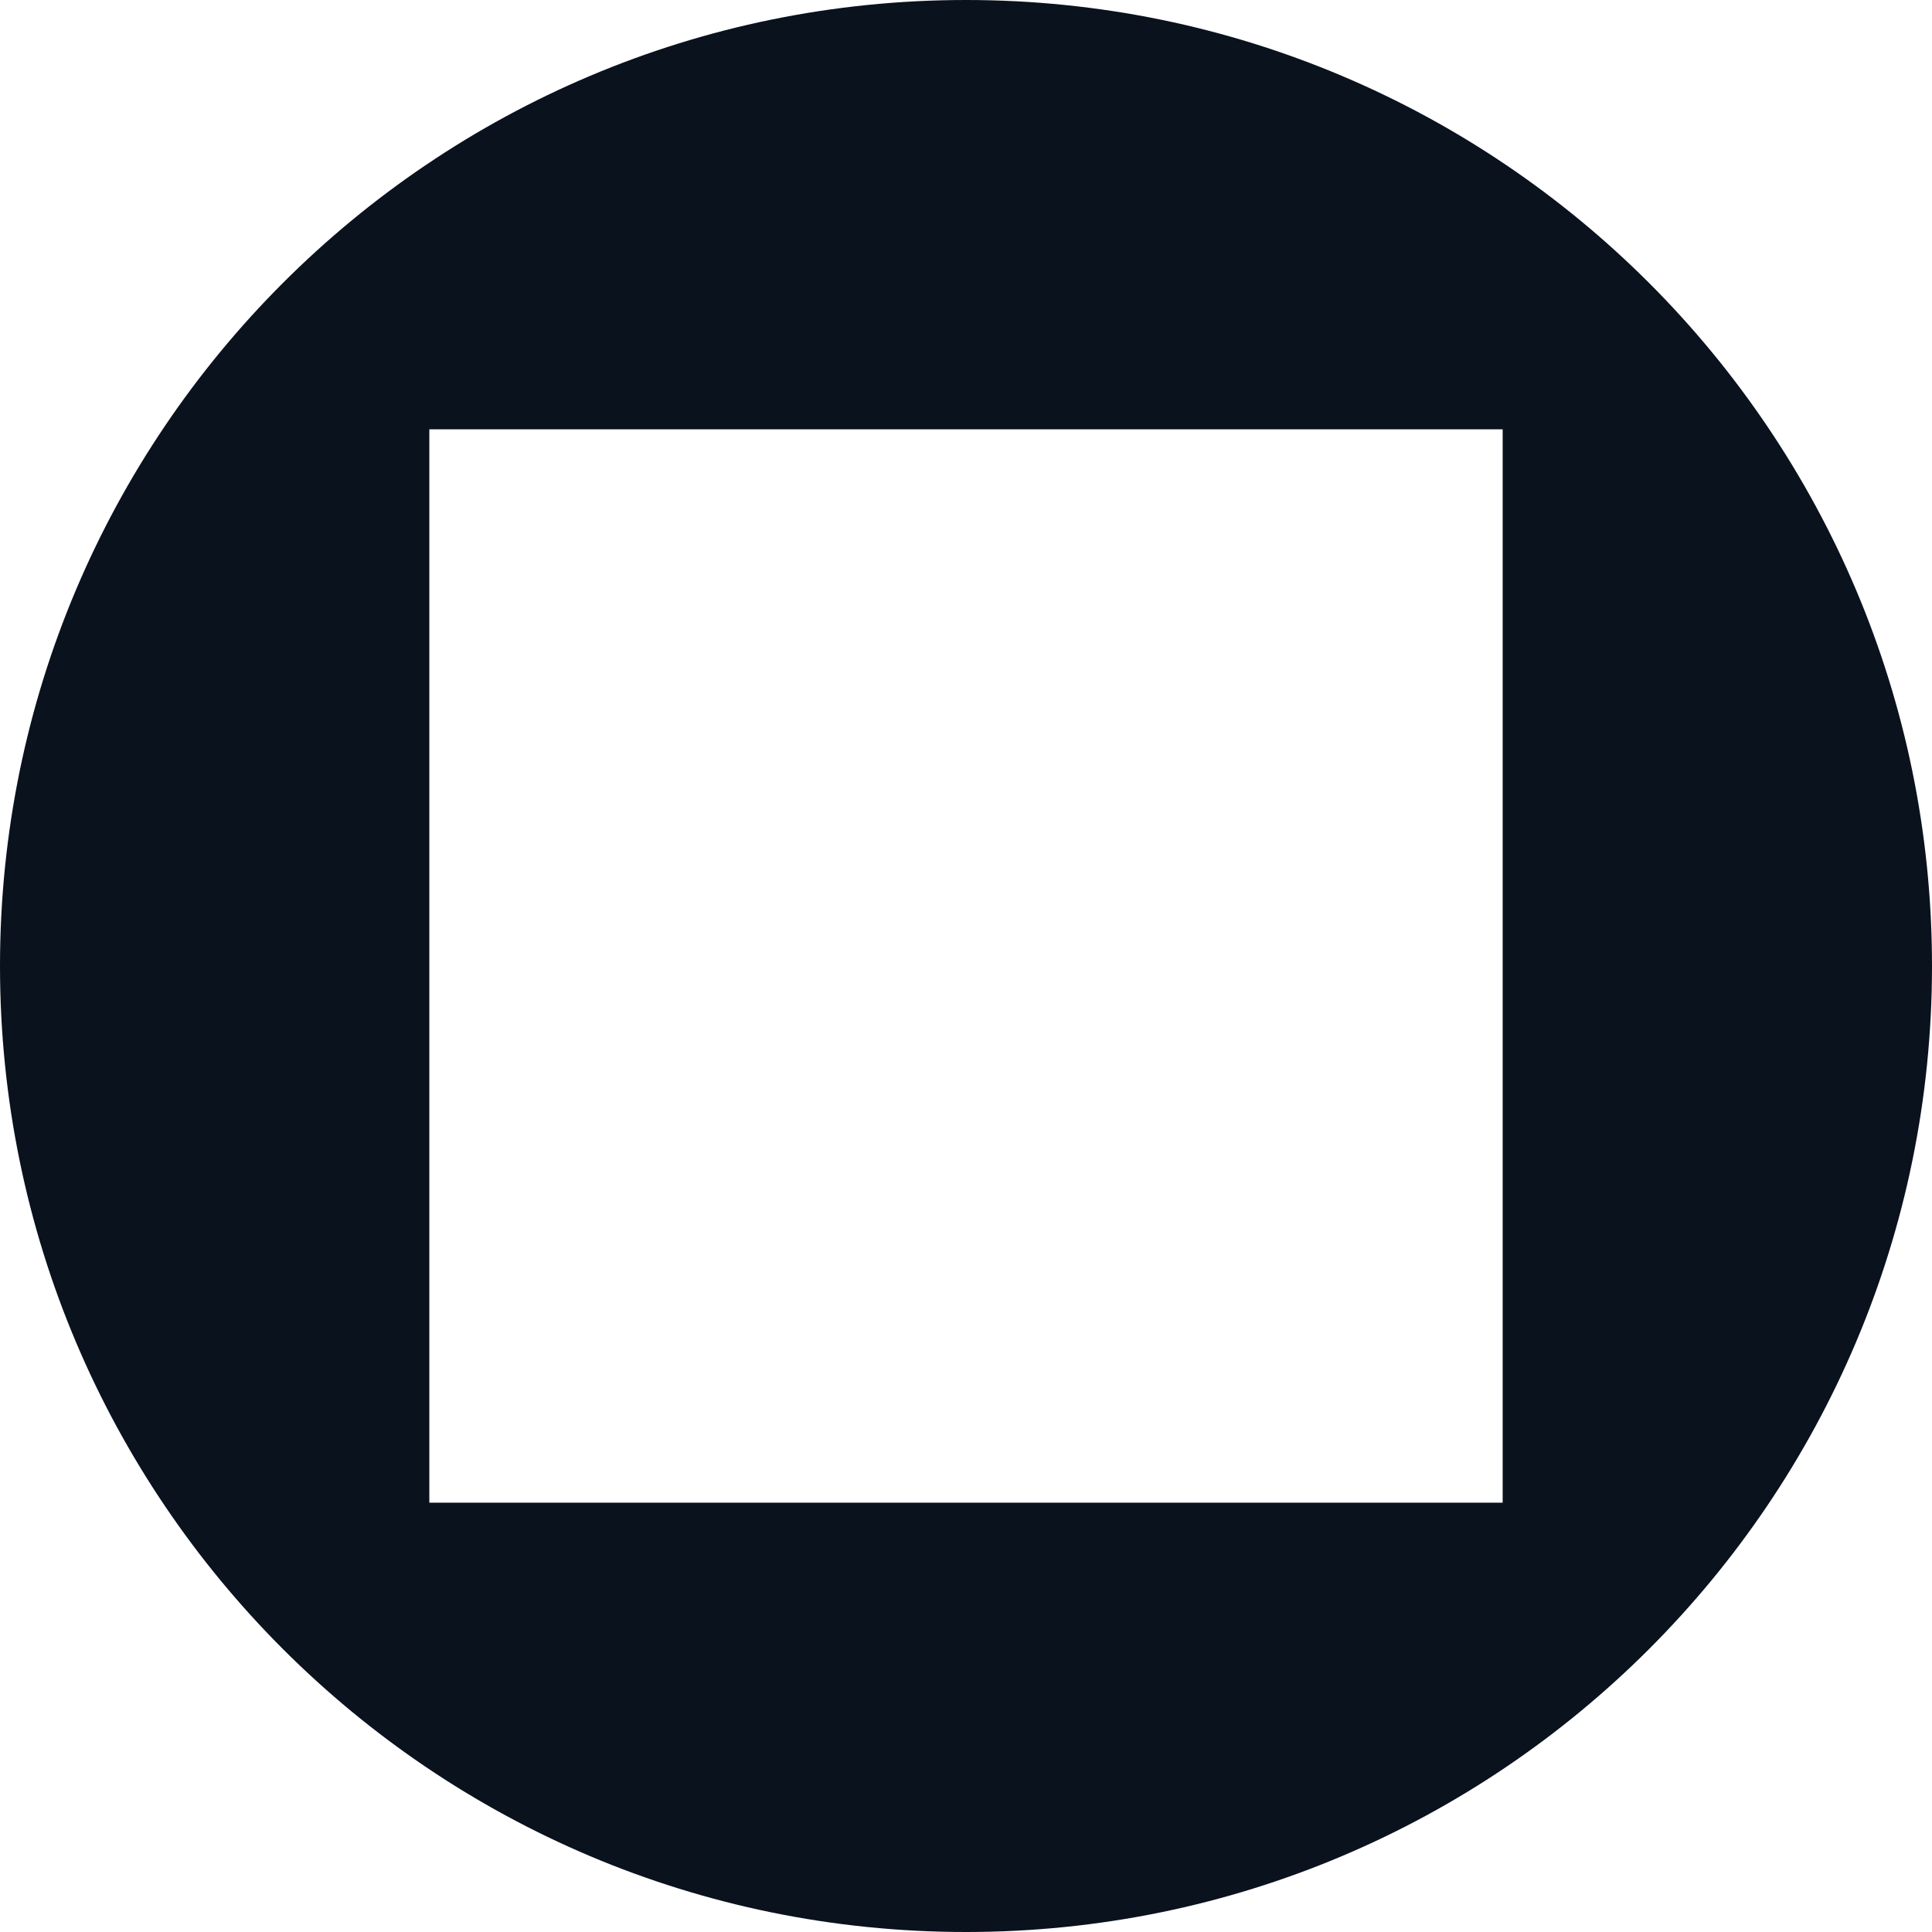 <svg width="486" height="486" viewBox="0 0 486 486" fill="none" xmlns="http://www.w3.org/2000/svg">
<rect width="486" height="486" fill="white"/>
<path fill-rule="evenodd" clip-rule="evenodd" d="M243 486C377.205 486 486 377.205 486 243C486 108.795 377.205 0 243 0C108.795 0 0 108.795 0 243C0 377.205 108.795 486 243 486ZM378 108H108V378H378V108Z" fill="#0A121E"/>
</svg>
